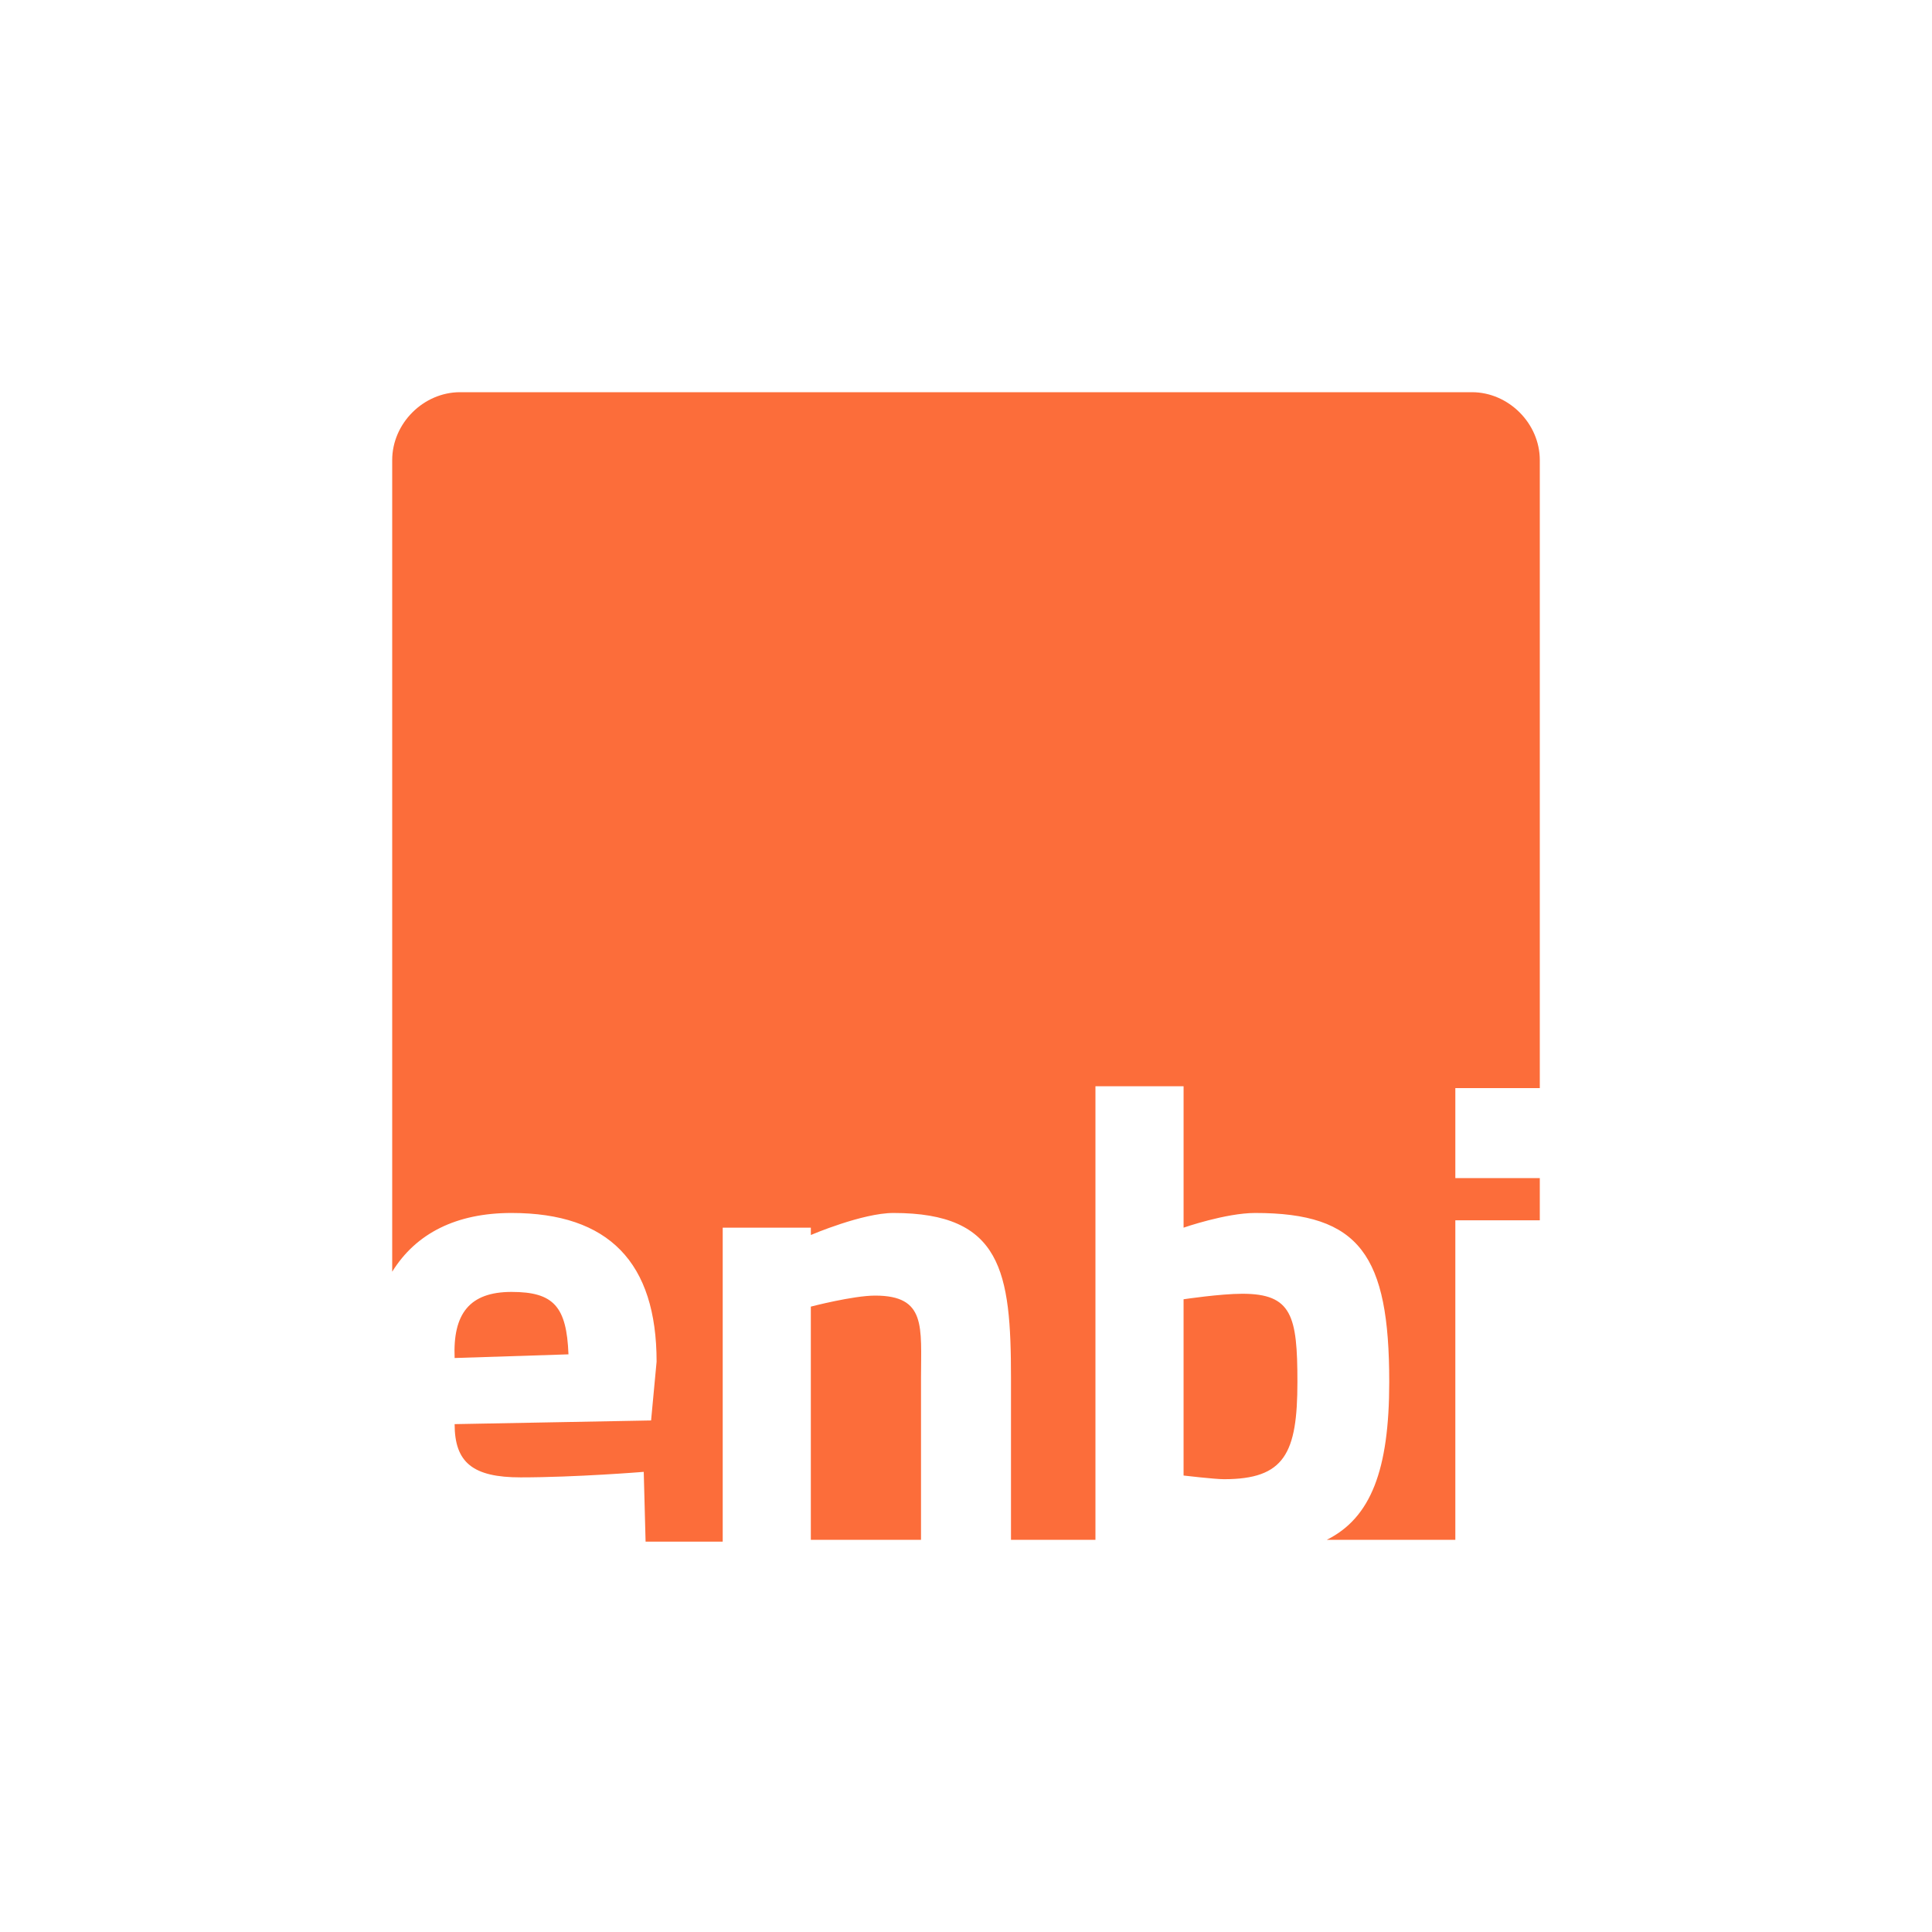<svg xmlns="http://www.w3.org/2000/svg" width="150" height="150" viewBox="0 0 150 150" fill="none"><path d="M114.275 30.45C117.126 30.45 119.549 32.873 119.55 35.724V84.48H112.992V91.466H119.55V94.745H112.992V119.55H103.013C106.435 117.839 107.86 114.132 107.86 107.29C107.86 97.453 105.579 94.175 97.453 94.175C95.172 94.175 91.893 95.315 91.893 95.315V84.338H85.05V119.55H78.493V107.005C78.493 98.736 77.78 94.175 69.369 94.175C66.959 94.175 62.998 95.866 62.954 95.885V95.315H56.111V119.692H50.123L49.98 114.275C49.925 114.28 44.684 114.703 40.429 114.703C36.723 114.703 35.297 113.563 35.297 110.569L50.55 110.284L50.978 105.721C50.978 98.023 47.272 94.175 39.717 94.175C35.44 94.175 32.303 95.742 30.45 98.736V35.724C30.45 32.873 32.873 30.45 35.724 30.45H114.275ZM67.943 100.59C71.934 100.59 71.507 103.013 71.507 107.005V119.55H62.953V101.445C62.953 101.445 66.232 100.59 67.943 100.59ZM96.454 100.447C100.303 100.447 100.731 102.158 100.731 107.29C100.731 112.849 99.733 114.845 95.029 114.845C94.316 114.845 91.892 114.56 91.892 114.56V100.875C91.892 100.875 94.743 100.447 96.454 100.447ZM39.716 100.304C42.994 100.304 43.993 101.445 44.136 105.151L35.297 105.436C35.154 102.015 36.437 100.305 39.716 100.304Z" fill="#FC6D3A"></path></svg>